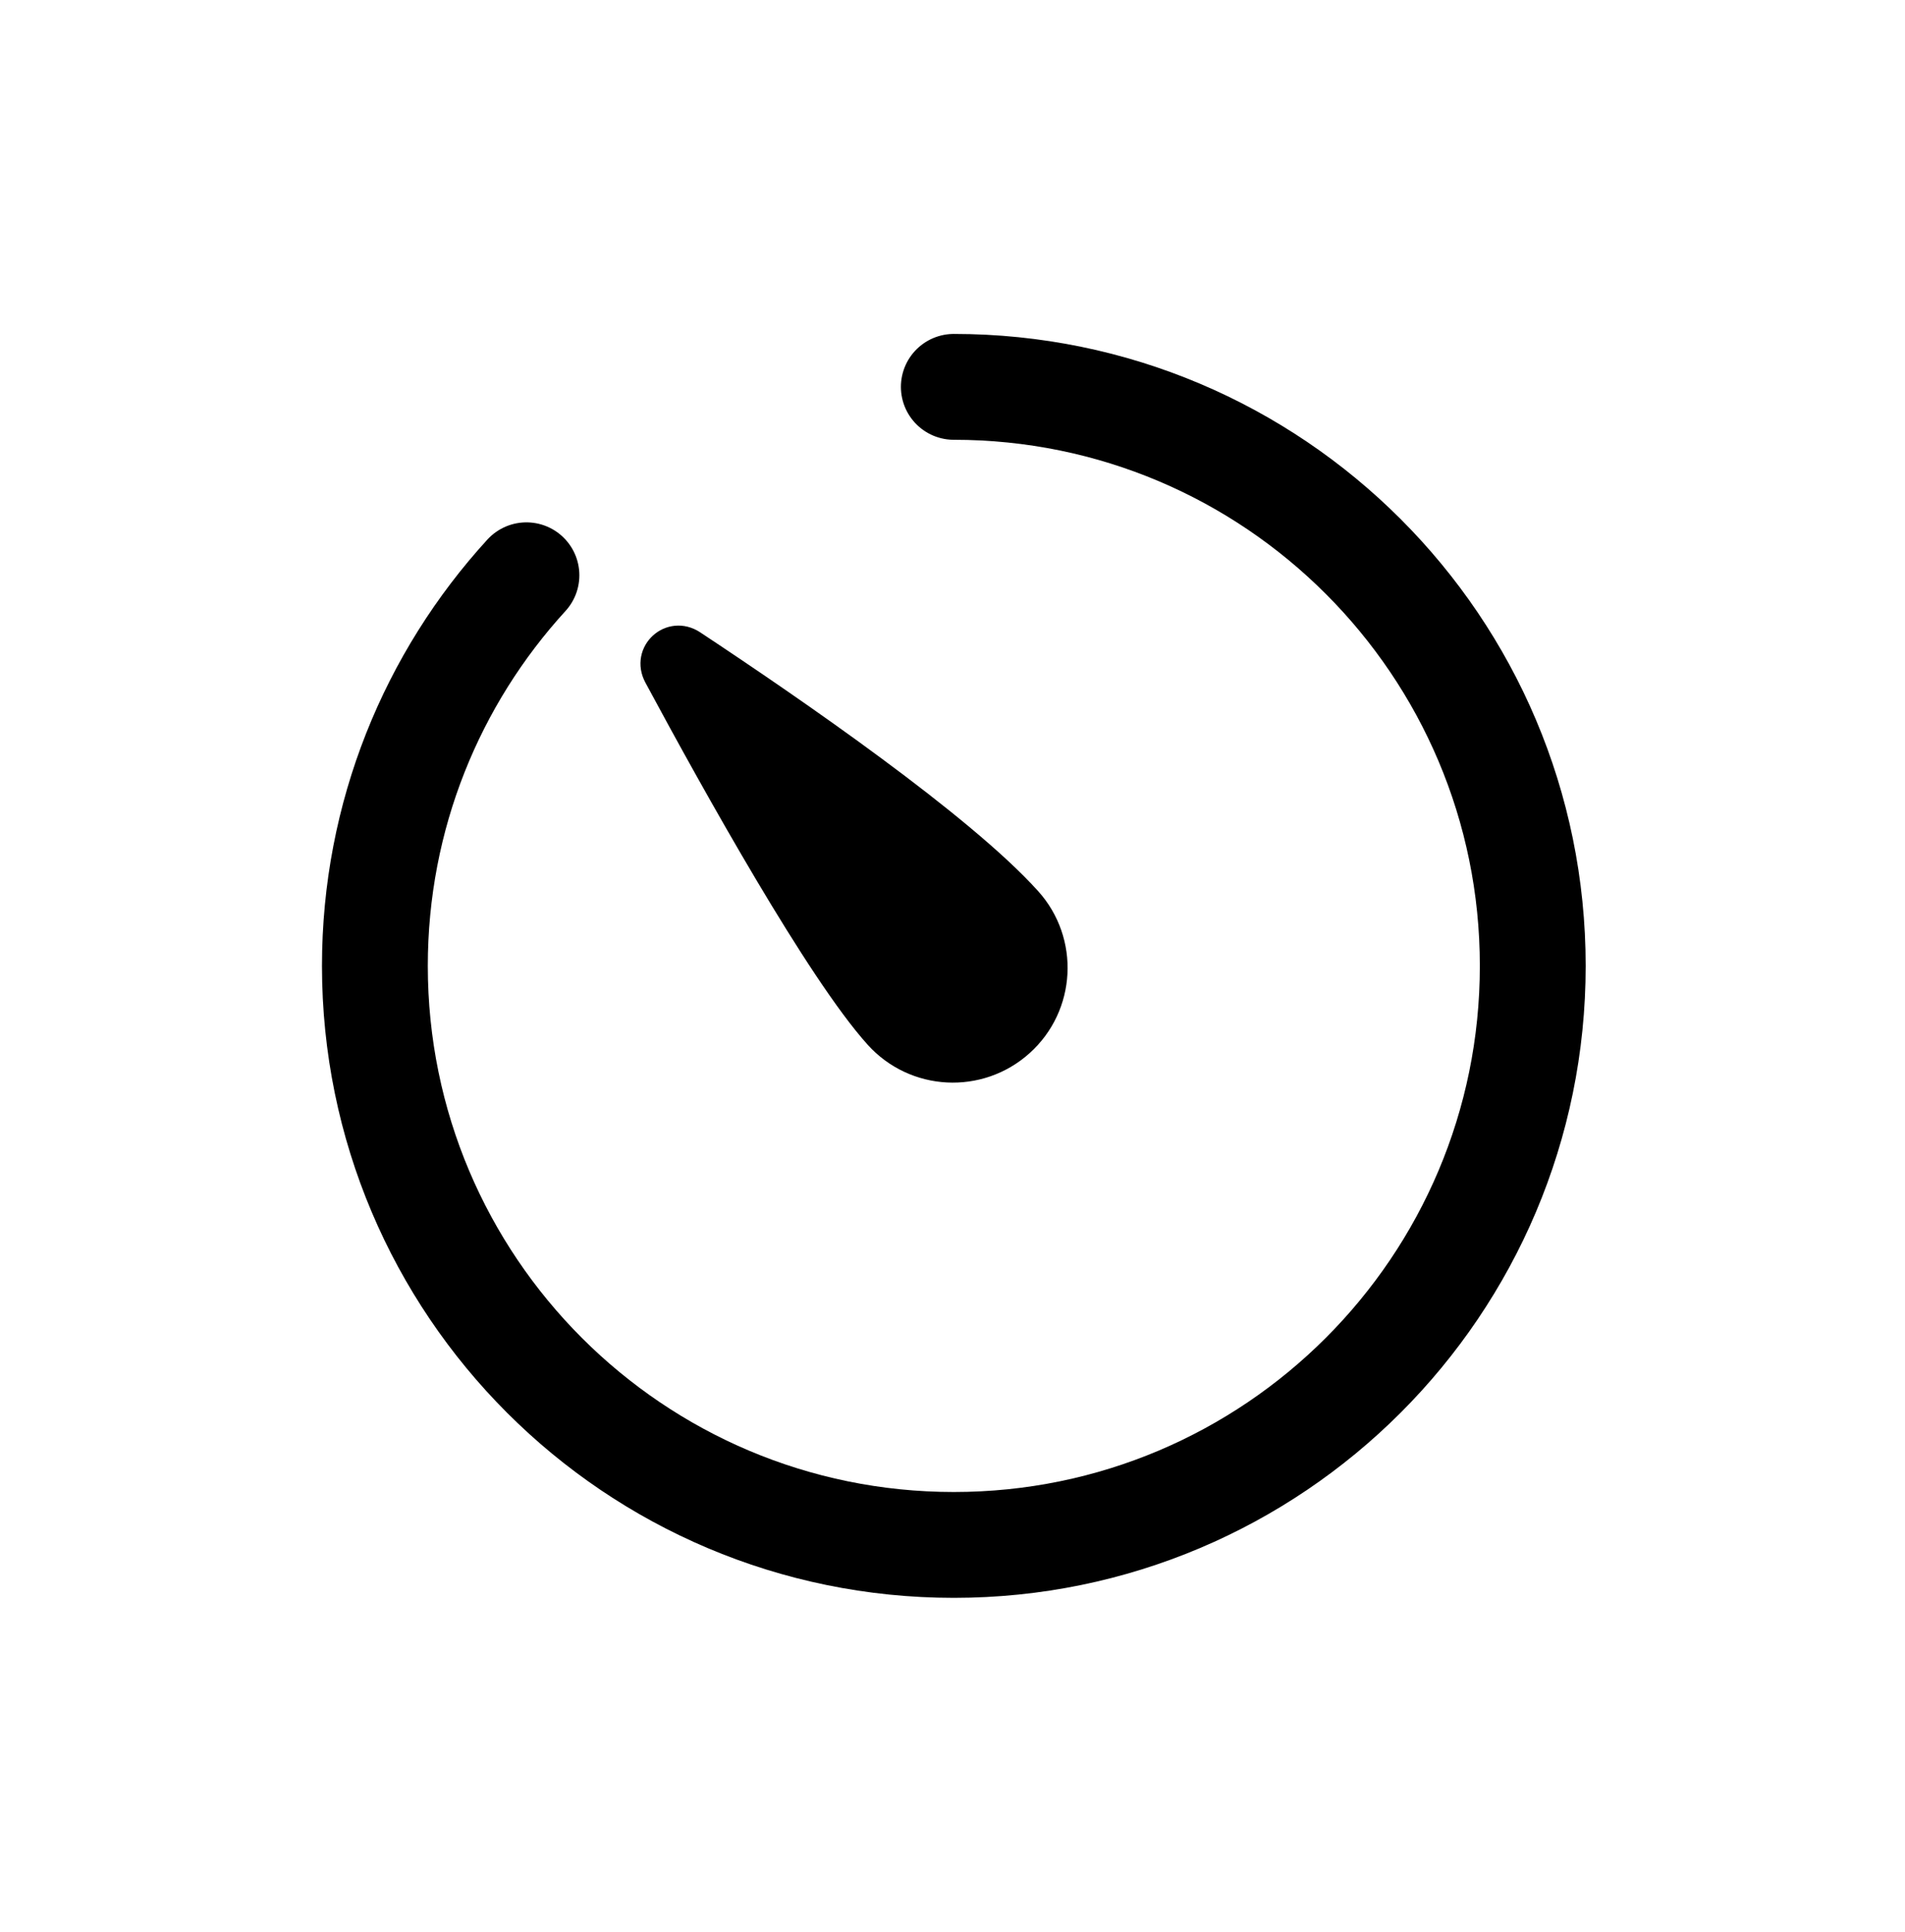 <?xml version="1.0" encoding="UTF-8"?>
<svg xmlns="http://www.w3.org/2000/svg" width="72" height="73" viewBox="0 0 72 73" fill="none">
  <path d="M36.05 14.619C48.134 14.619 57.931 24.416 57.931 36.5C57.931 48.584 48.134 58.381 36.05 58.381C23.965 58.381 14.169 48.584 14.169 36.5C14.169 30.812 16.339 25.631 19.897 21.739" stroke="black" stroke-width="4" stroke-linecap="round"></path>
  <path d="M38.864 34.008C40.282 35.582 40.156 38.007 38.581 39.425C37.007 40.843 34.582 40.717 33.164 39.143C30.971 36.709 27.072 29.721 24.833 25.558C24.351 24.662 25.341 23.752 26.189 24.313C30.009 26.839 36.342 31.208 38.864 34.008Z" fill="black" stroke="black"></path>
</svg>
